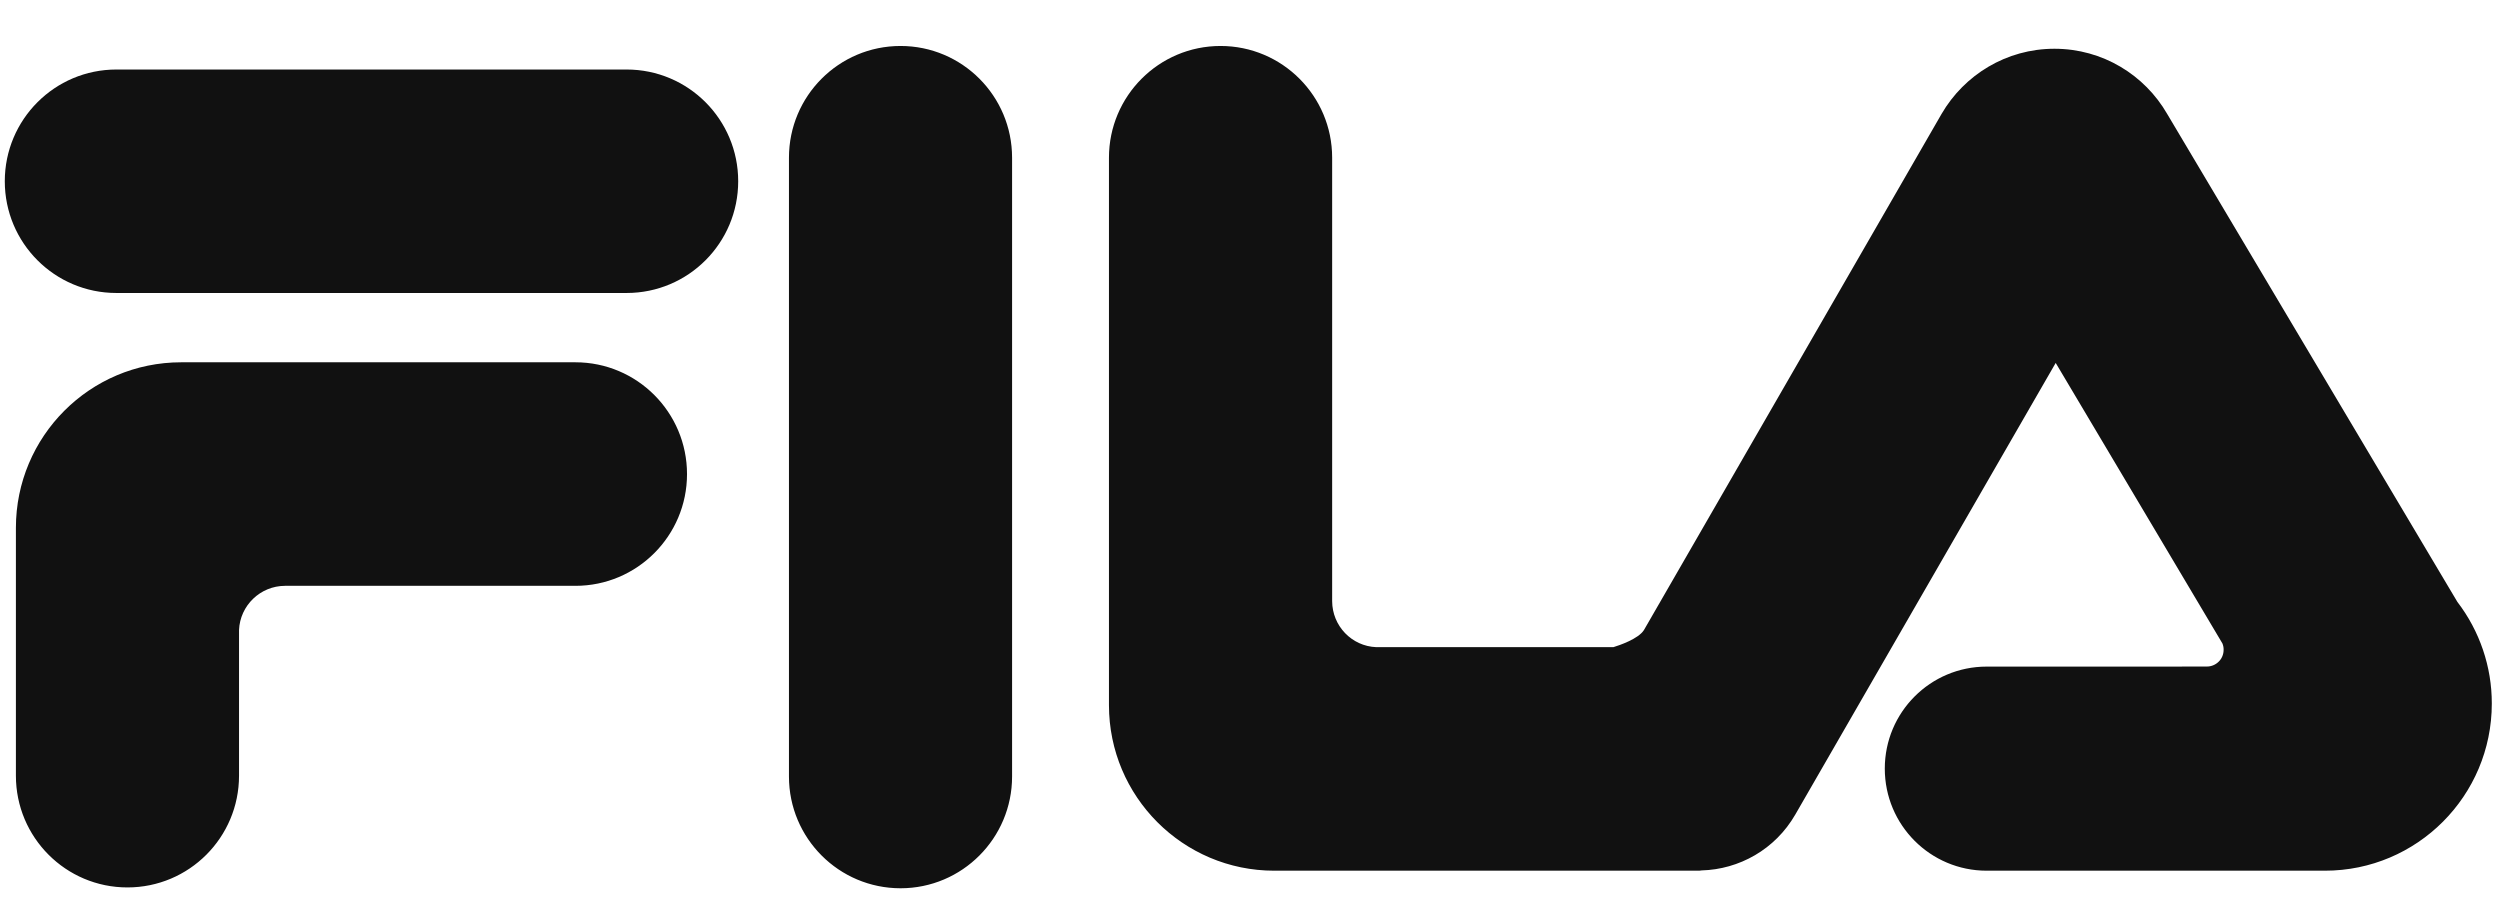 <svg width="36" height="13" viewBox="0 0 36 13" fill="none" xmlns="http://www.w3.org/2000/svg">
<path d="M9.023 1.001C9.911 1.001 10.63 1.721 10.63 2.61C10.63 3.499 9.911 4.219 9.023 4.219H1.676C0.788 4.219 0.069 3.499 0.069 2.61C0.069 1.721 0.788 1.001 1.676 1.001H9.023Z" fill="#111111"/>
<path d="M8.286 5.217C9.174 5.217 9.893 5.938 9.893 6.827C9.893 7.715 9.174 8.436 8.286 8.436H4.104C3.748 8.437 3.456 8.72 3.442 9.073V11.17C3.442 12.059 2.723 12.779 1.835 12.779C0.948 12.779 0.229 12.059 0.229 11.17V7.601C0.229 6.285 1.294 5.217 2.609 5.217L8.286 5.217ZM11.361 2.271C11.361 1.382 12.08 0.662 12.968 0.662C13.855 0.662 14.574 1.382 14.574 2.271V11.182C14.574 12.07 13.855 12.791 12.968 12.791C12.08 12.791 11.361 12.07 11.361 11.182V2.271ZM31.135 9.599L31.781 9.598C31.844 9.598 31.905 9.572 31.95 9.527C31.995 9.483 32.02 9.422 32.02 9.358C32.021 9.327 32.015 9.296 32.003 9.266L29.602 5.226L25.852 11.73C25.562 12.233 25.042 12.52 24.502 12.534C24.486 12.537 24.47 12.538 24.453 12.538H18.349C17.035 12.538 15.969 11.47 15.969 10.154V2.271C15.969 1.382 16.689 0.662 17.576 0.662C18.463 0.662 19.183 1.382 19.183 2.271V8.656C19.184 9.014 19.466 9.306 19.819 9.319H23.233C23.321 9.292 23.59 9.201 23.672 9.074L27.96 1.638C28.286 1.079 28.891 0.702 29.584 0.702C30.277 0.702 30.883 1.079 31.207 1.64L35.386 8.667C35.708 9.087 35.883 9.602 35.882 10.131C35.882 11.46 34.806 12.538 33.479 12.538H28.608C27.797 12.538 27.141 11.88 27.141 11.068C27.141 10.257 27.797 9.599 28.608 9.599H31.135Z" fill="#111111"/>
</svg>
